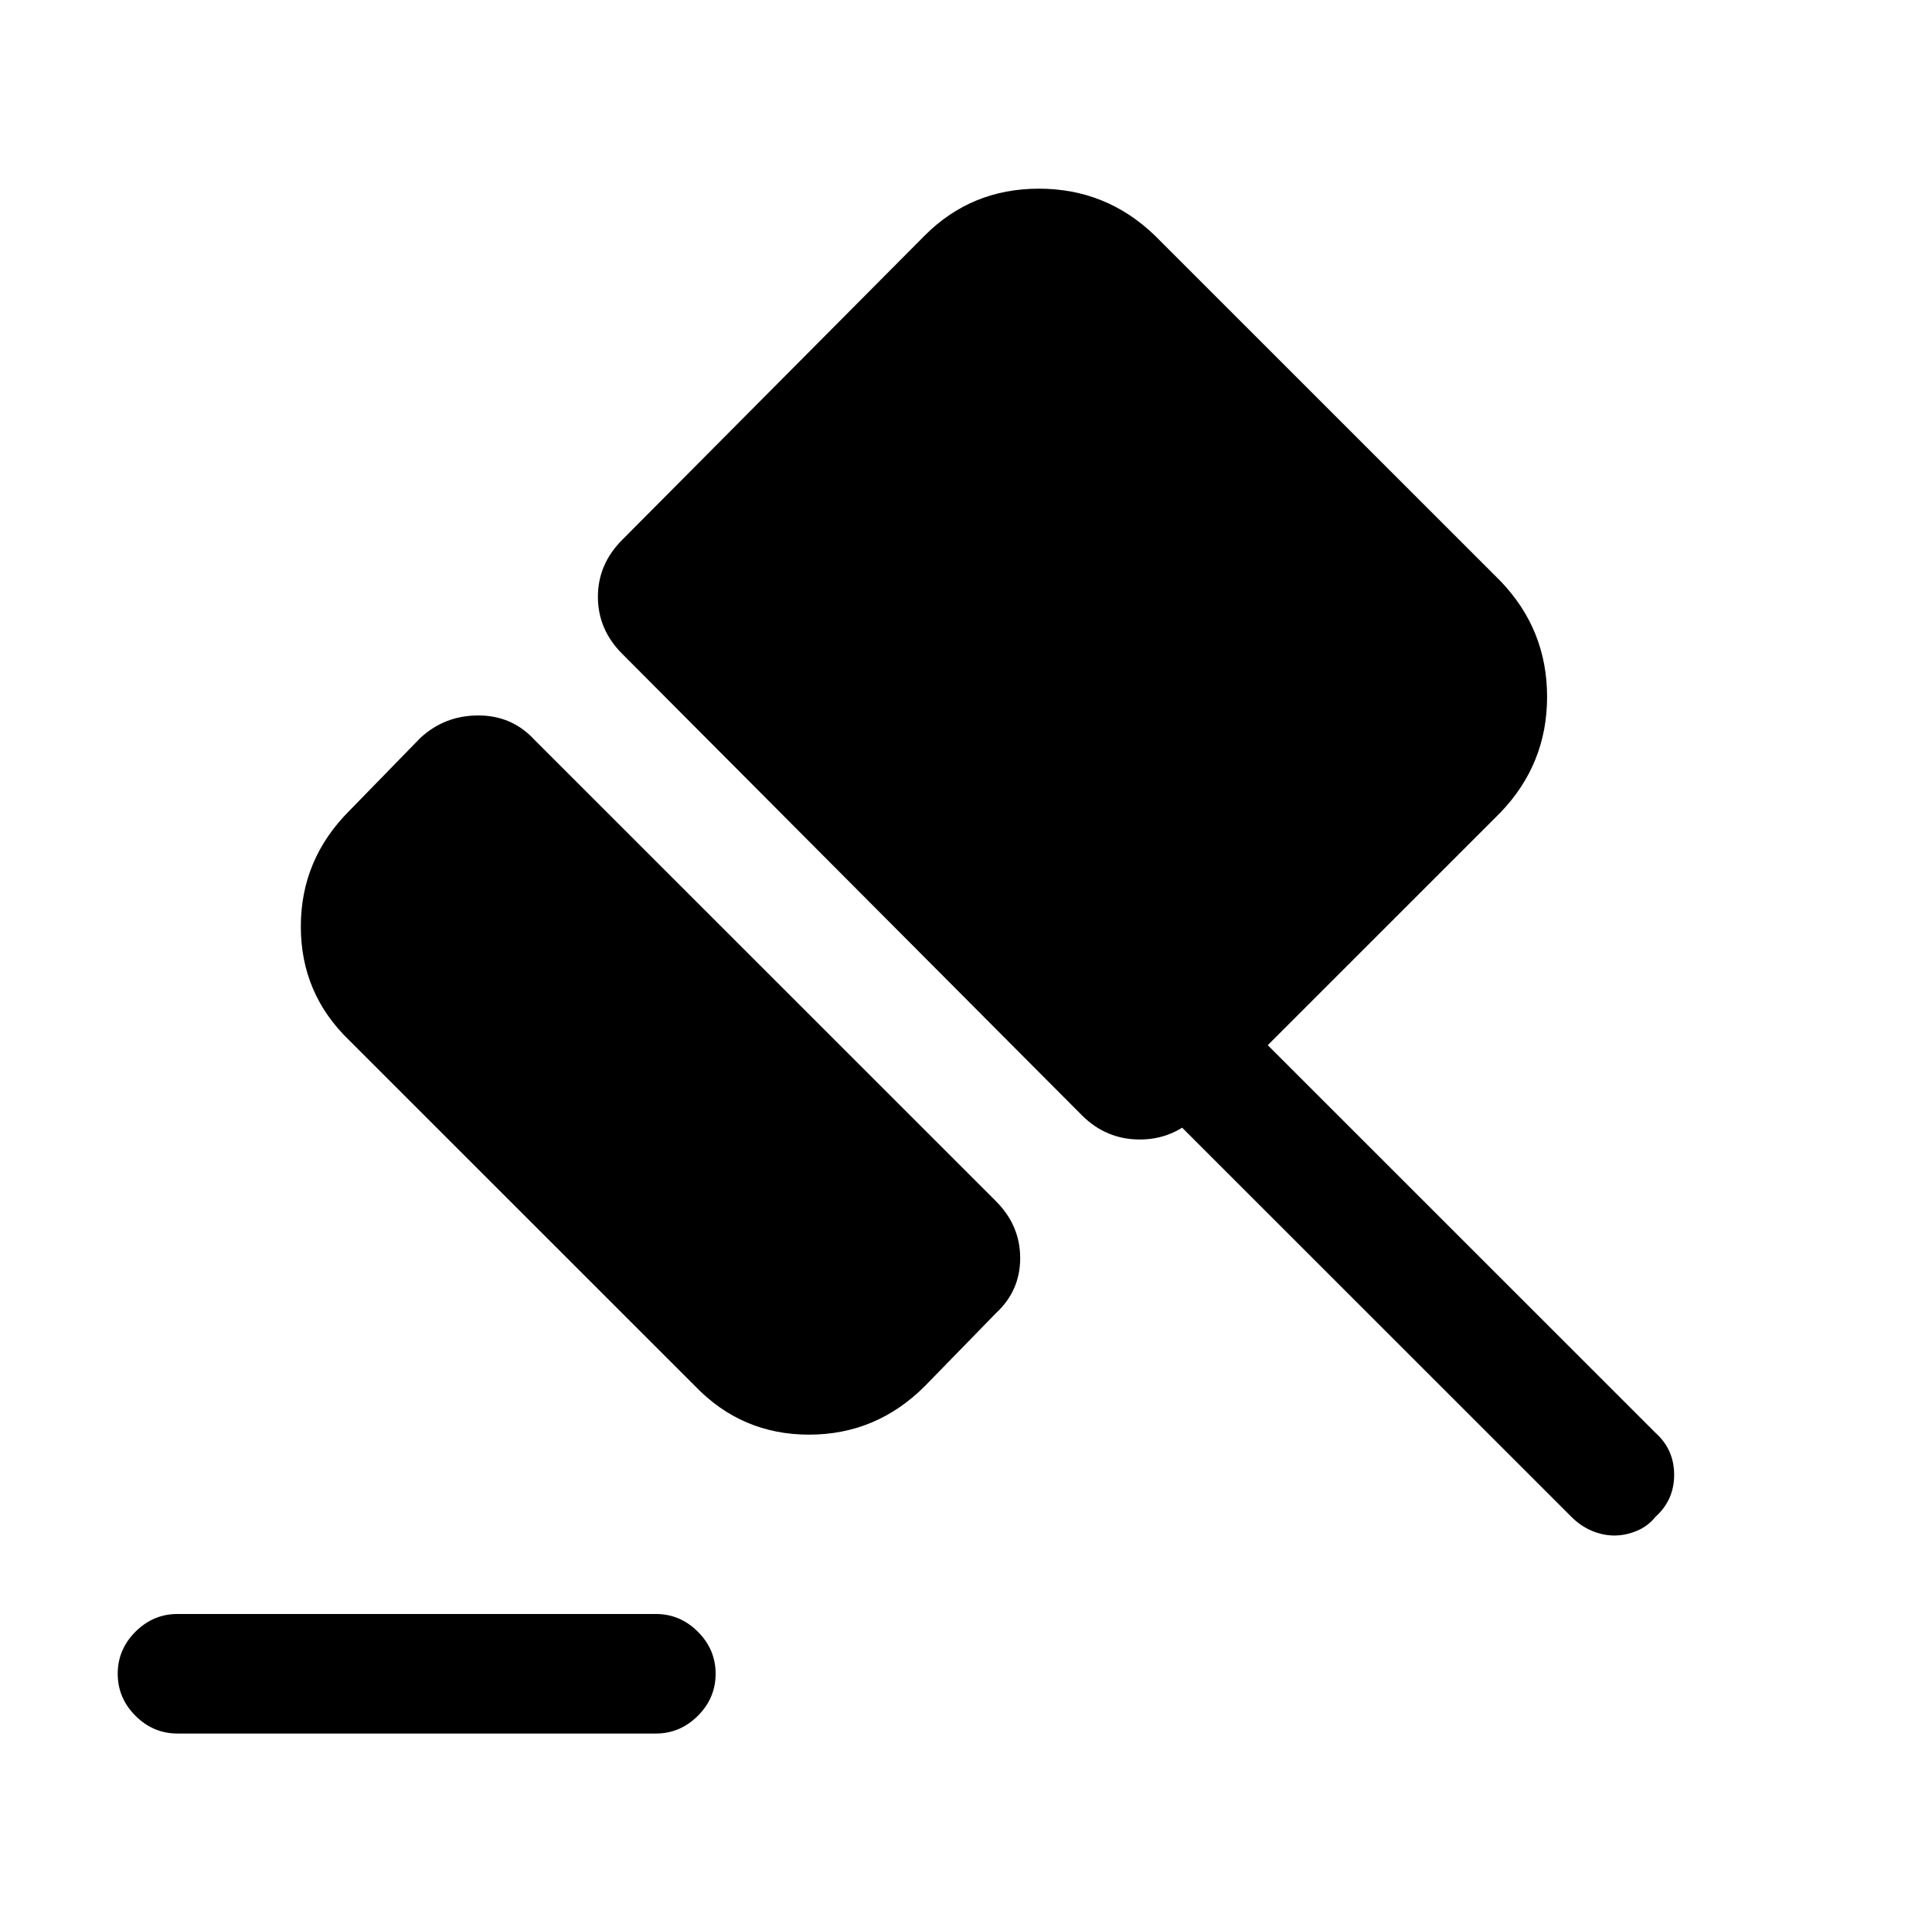 <?xml version="1.0" standalone="no"?>
<!DOCTYPE svg PUBLIC "-//W3C//DTD SVG 1.1//EN" "http://www.w3.org/Graphics/SVG/1.1/DTD/svg11.dtd" >
<svg xmlns="http://www.w3.org/2000/svg" xmlns:xlink="http://www.w3.org/1999/xlink" version="1.1" viewBox="-10 0 1034 1024">
   <path fill="currentColor"
d="M876 812q-4 5 -10 7.5t-12 2.5t-12 -2.5t-11 -7.5l-211 -211l45 -45l211 211q10 9 10 22.5t-10 22.5v0zM276 396l247 247q13 13 13 30.5t-13 29.5l-38 39q-26 26 -62 26t-61 -26l-185 -185q-26 -25 -26 -61t26 -62l38 -39q13 -12 31 -12t30 13v0zM793 435l-162 162
q-13 13 -31 13t-31 -13l-246 -247q-13 -13 -13 -30.5t13 -30.5l162 -163q25 -25 61 -25t62 25l185 185q25 26 25 62t-25 62v0zM341 928h-256q-13 0 -22.5 -9.5t-9.5 -22.5t9.5 -22.5t22.5 -9.5h256q13 0 22.5 9.5t9.5 22.5t-9.5 22.5t-22.5 9.5z" />
</svg>
